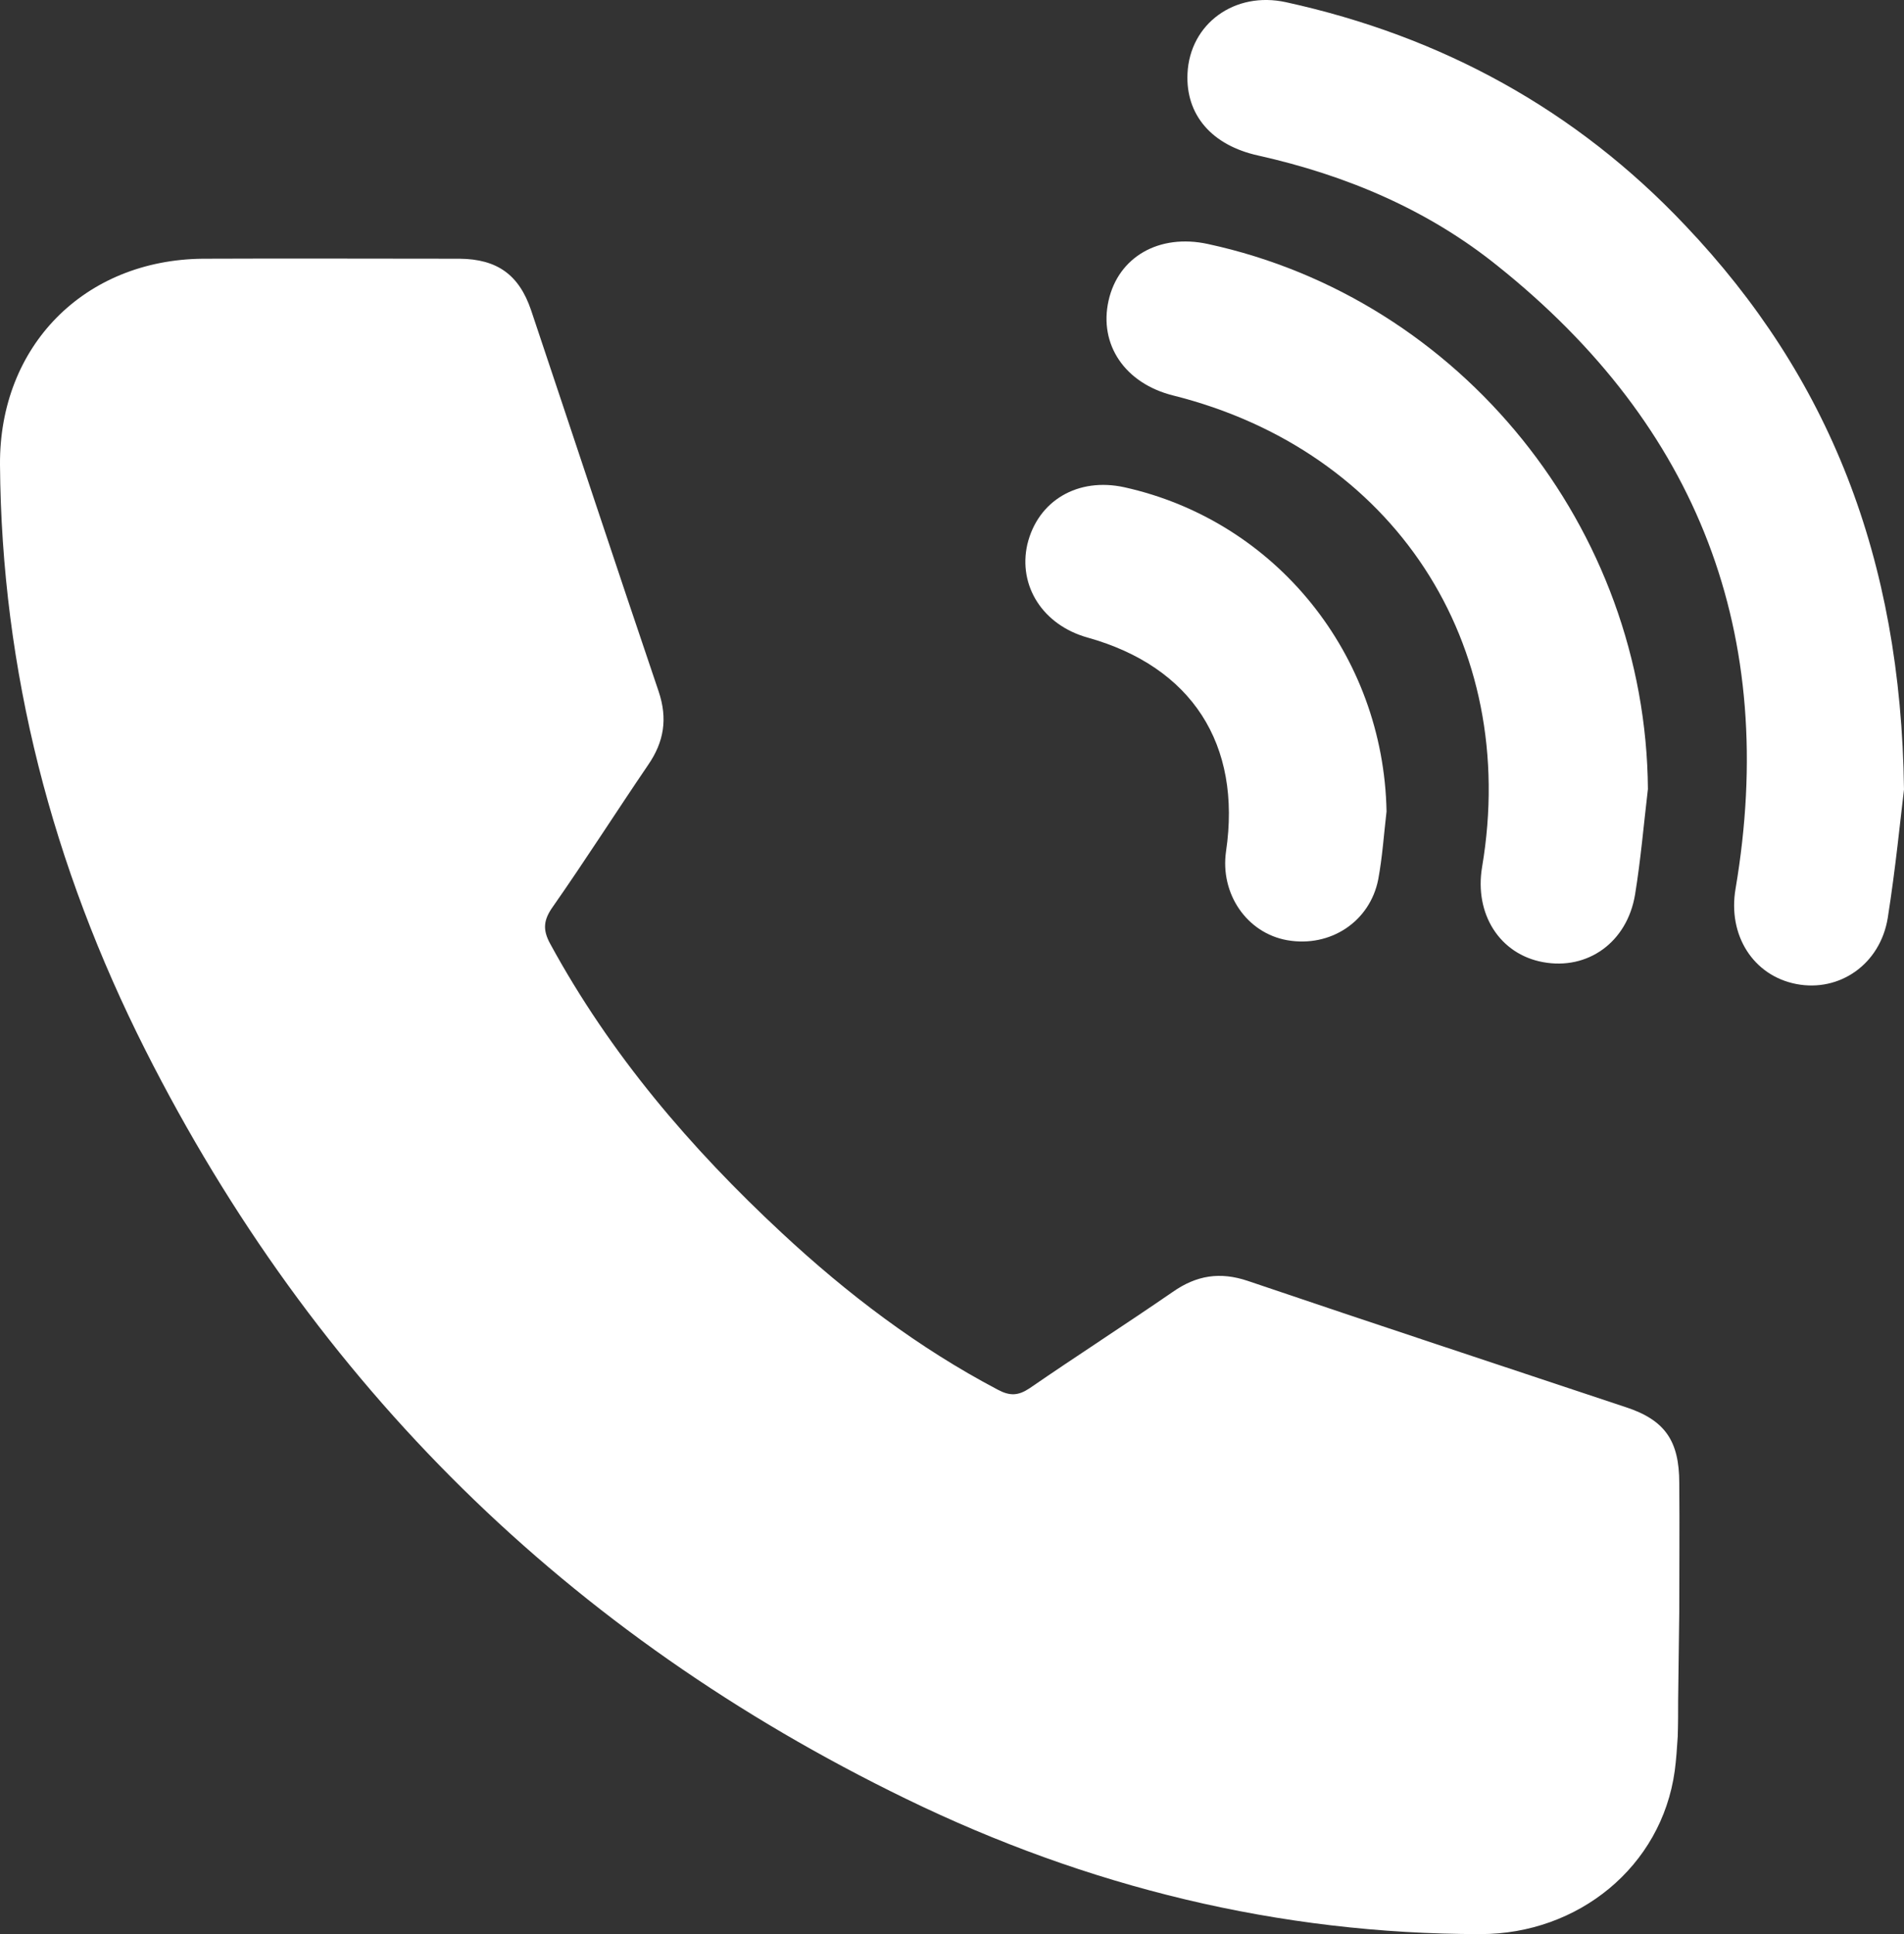 <svg id="Layer_1" data-name="Layer 1" xmlns="http://www.w3.org/2000/svg" viewBox="0 0 504.1 511.99"><rect x="0" y="0" width="504.1" height="511.99" fill="#333333" stroke="none"/><defs><style>.cls-1{fill:#fff;}</style></defs><g id="Layer_2" data-name="Layer 2"><g id="Layer_1_copy_7" data-name="Layer 1 copy 7"><g id="_97" data-name=" 97"><path class="cls-1" d="M448.5,392.6c0-11.2-3.8-16.7-14.2-20.1-33.3-11.1-66.7-22.1-100-33.4-7.4-2.5-13.6-1.5-19.9,2.9-12.5,8.6-25.4,16.9-37.9,25.5-3,2-5.2,2.1-8.4.4-21.1-11.1-39.9-25.4-57.2-41.5-24.2-22.5-45.4-47.3-61.3-76.5-2.1-3.8-1.8-6.4.7-9.9,8.6-12.3,16.7-25,25.2-37.5,4.2-6.1,5.2-12.2,2.8-19.4-11.4-33.6-22.5-67.3-33.8-101-3.2-9.4-9-13.5-18.9-13.6-22.7,0-45.3-.1-68,0C26.2,68.8,3.7,91.6,3.9,123c.4,54.7,13.9,106.3,38.5,155q67.2,133,201.4,198.2c47.9,23.3,98.7,35.8,152.1,35.8,25.8,0,47.9-17.8,51.4-43.2.4-3,.6-6.1.8-9.2v-.2c.1-3,.1-6.1.1-9.2l.3-23.6c0-11.3.1-22.6,0-34Z" transform="translate(-3.9 -0.01)"/><path class="cls-1" d="M450.1,59.7C421.1,29,385.5,9.6,344.4.6c-13.6-3-25.5,5.7-26.1,18.9-.5,10.9,6.4,19,18.8,21.7,23.2,5.2,44.8,14.3,63.3,29.2,53.2,42.5,74.4,97.6,63,164.9-2.1,12.3,4.7,23,16.1,25.2s22.2-5.2,24.2-17.5c2.1-13.3,3.4-26.7,4.3-34C507.2,147.6,488.1,99.7,450.1,59.7Z" transform="translate(-3.9 -0.01)"/><path class="cls-1" d="M314.5,104.7c58.3,14.6,91.8,65.6,81.8,124.8-2.1,12.5,4.7,23.1,16.1,25.2,11.8,2.2,22.3-5.2,24.4-17.9,1.5-9.2,2.3-18.6,3.4-27.9-.5-69-49.4-129.8-116.5-144.3-12.9-2.8-23.7,3.4-26.3,15S301.7,101.5,314.5,104.7Z" transform="translate(-3.9 -0.01)"/><path class="cls-1" d="M291.9,168.8c27.5,7.7,40.8,28.2,36.6,56.6-1.6,11.2,5.5,21.6,16.2,23.5,11.4,2,21.9-4.9,24.1-16.1,1.1-5.9,1.5-12,2.2-18-.8-41.5-29.3-76.9-69.4-85.8-12.3-2.7-22.9,3.5-25.7,15.1-2.5,11,4.1,21.4,16,24.7Z" transform="translate(-3.9 -0.01)"/></g></g></g></svg>